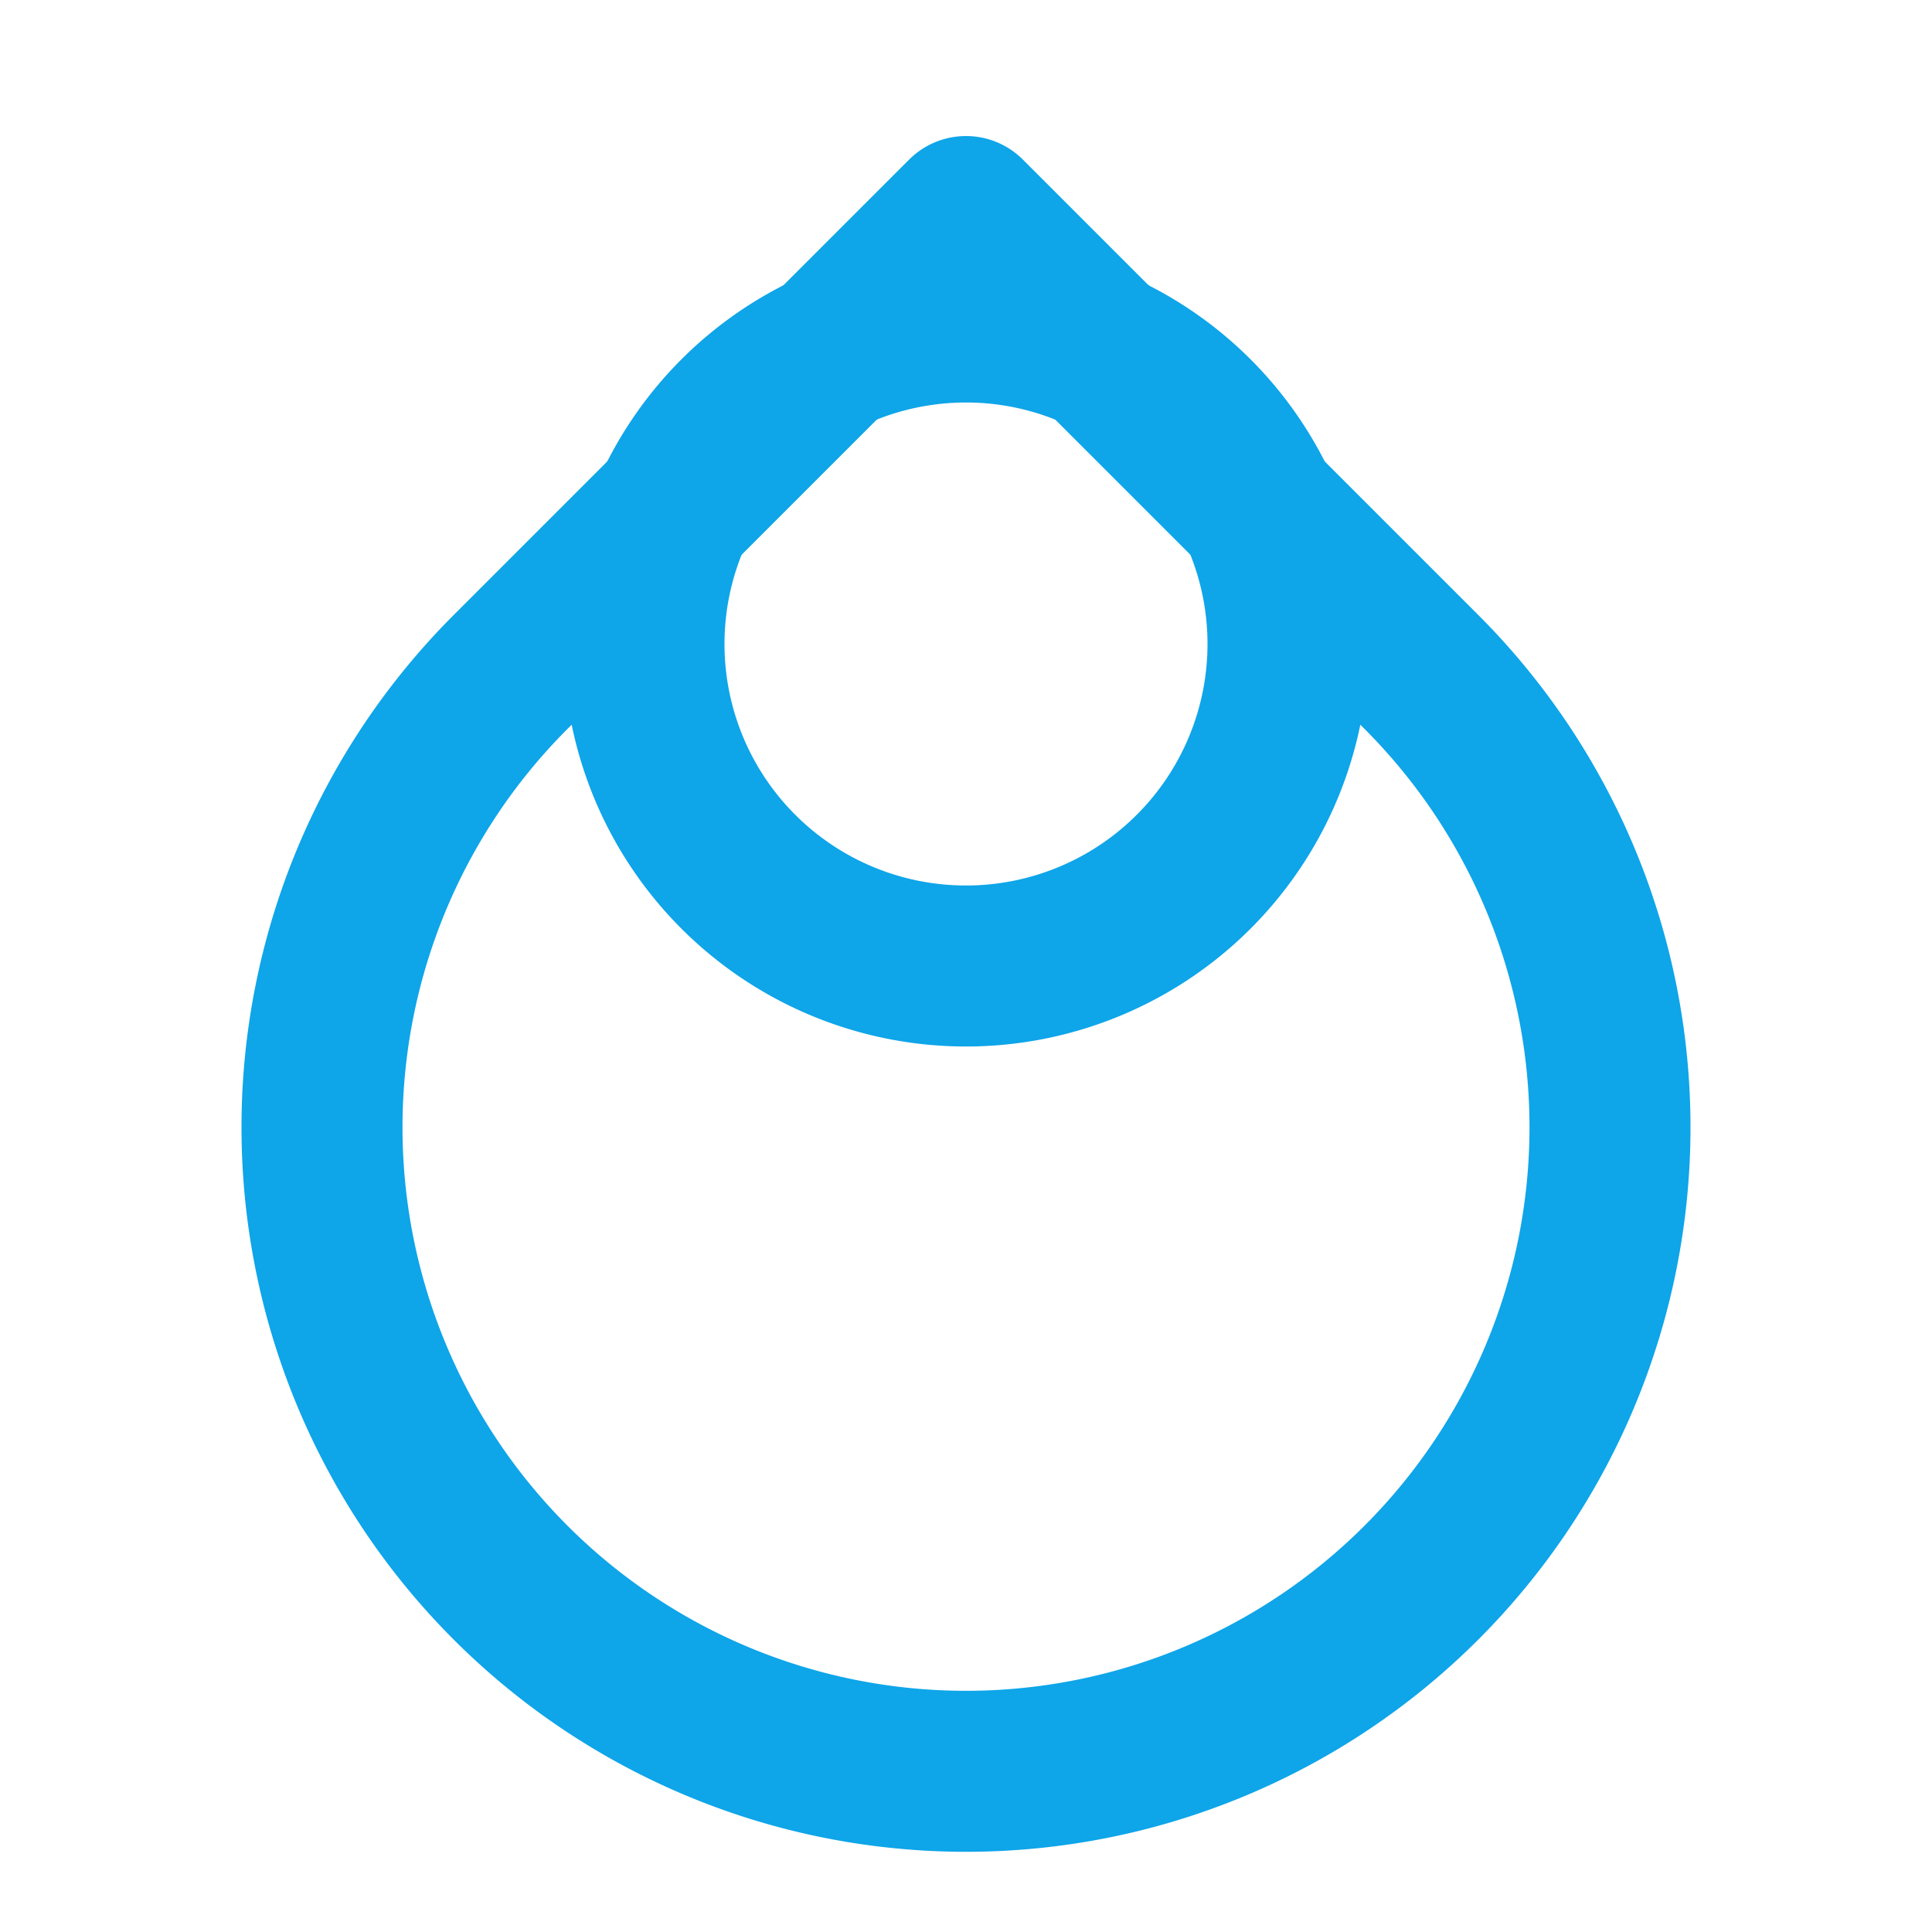 <svg xmlns="http://www.w3.org/2000/svg" width="48" height="48" viewBox="0 0 24 24" fill="none" stroke="#0ea5e9" stroke-width="2" stroke-linecap="round" stroke-linejoin="round"><path d="M12 2.69l5.66 5.66a8 8 0 1 1-11.32 0L12 2.69z"/><path d="M12 12a4 4 0 1 1 0-8 4 4 0 0 1 0 8z"/></svg>